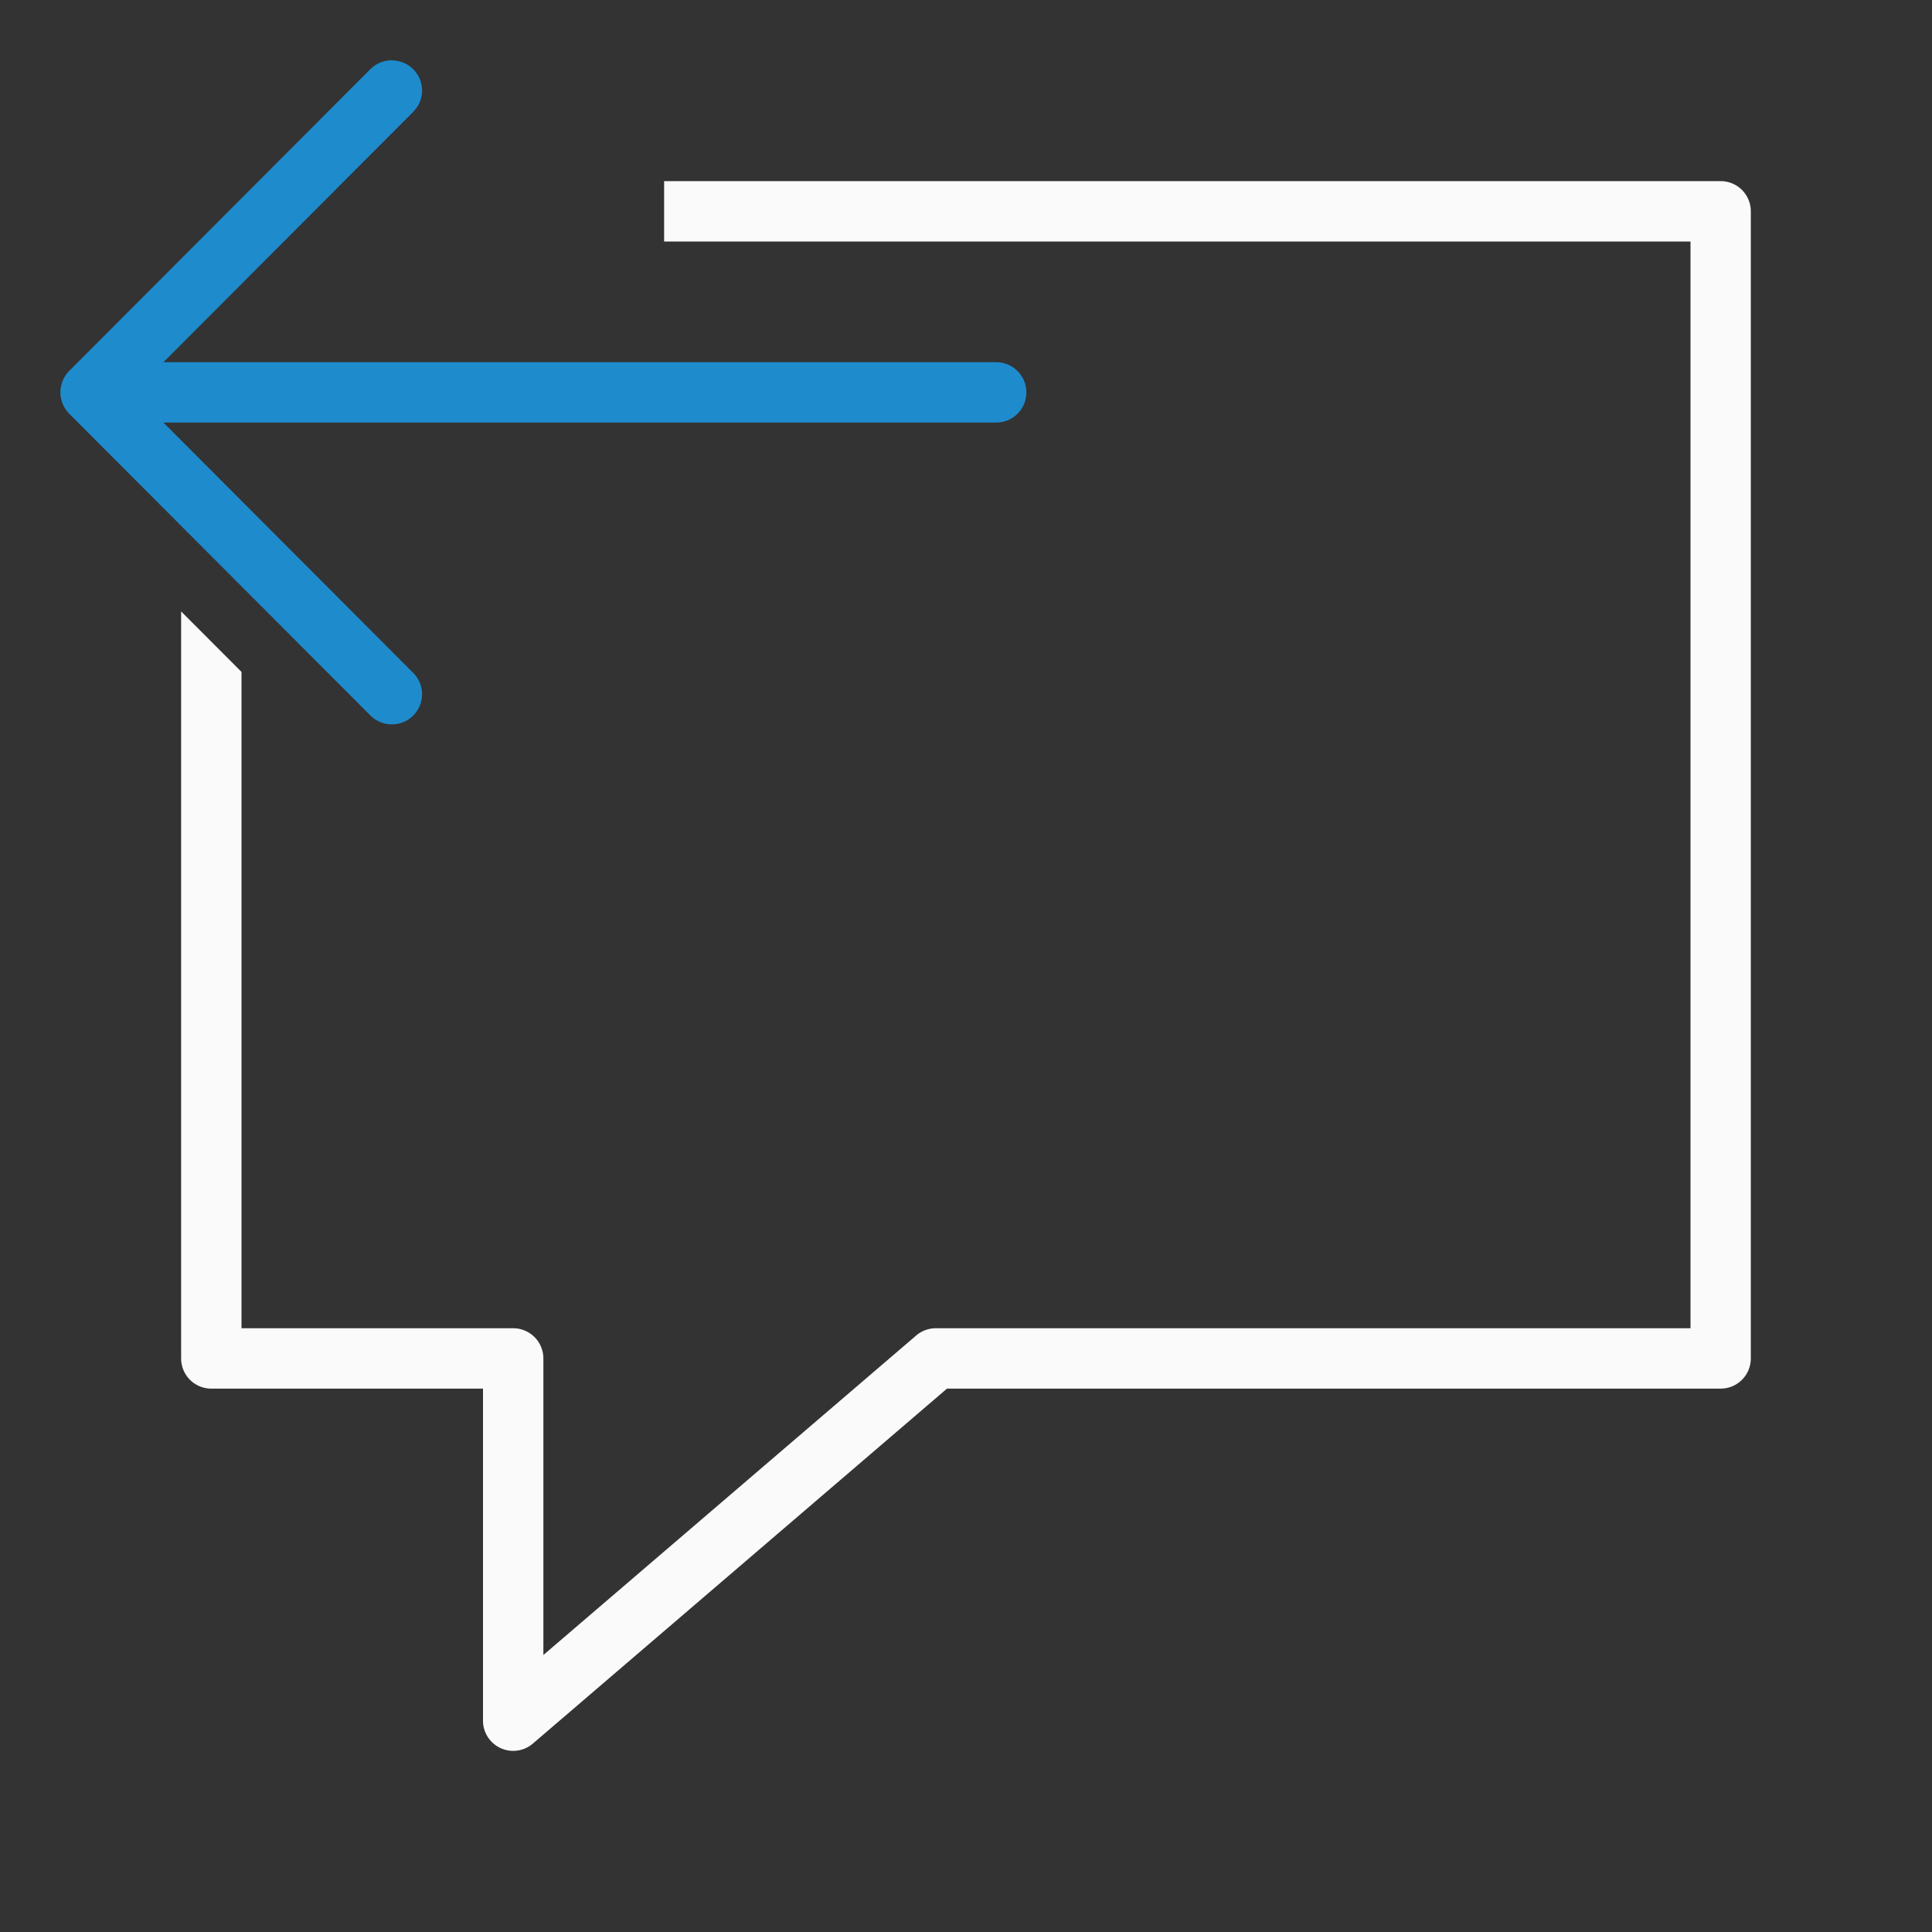 <svg viewBox="0 0 32 32" xmlns="http://www.w3.org/2000/svg"><rect x="0" y="0" width="32" height="32" fill="#333333" stroke="none"/><path d="m11 3v1h17v18h-12.5a.5.5 0 0 0 -.326.121l-6.174 5.291v-4.912a.5.5 0 0 0 -.5-.5h-4.5v-10.871l-1-1.002v12.373a.5.5 0 0 0 .5.5h4.5v5.5a.5.5 0 0 0 .826.379l6.859-5.879h12.814a.5.5 0 0 0 .5-.5v-19a.5.5 0 0 0 -.5-.5z" fill="#fafafa" fill-rule="evenodd"/><path d="m6.49 1c.128 0 .256.049.354.146.196.196.196.511 0 .707l-4.137 4.146h13.793c.277 0 .5.223.5.5s-.223.5-.5.5h-13.793l4.137 4.146c.196.196.196.511 0 .707-.098.098-.226.146-.354.146-.128 0-.256-.049-.354-.146l-4.99-5c-.047-.047-.084-.103-.109-.166-.023-.058-.037-.121-.037-.188s.014-.13.037-.188c.025-.063.062-.119.109-.166l4.99-5c.098-.098.226-.146.354-.146z" fill="#1e8bcd"/></svg>